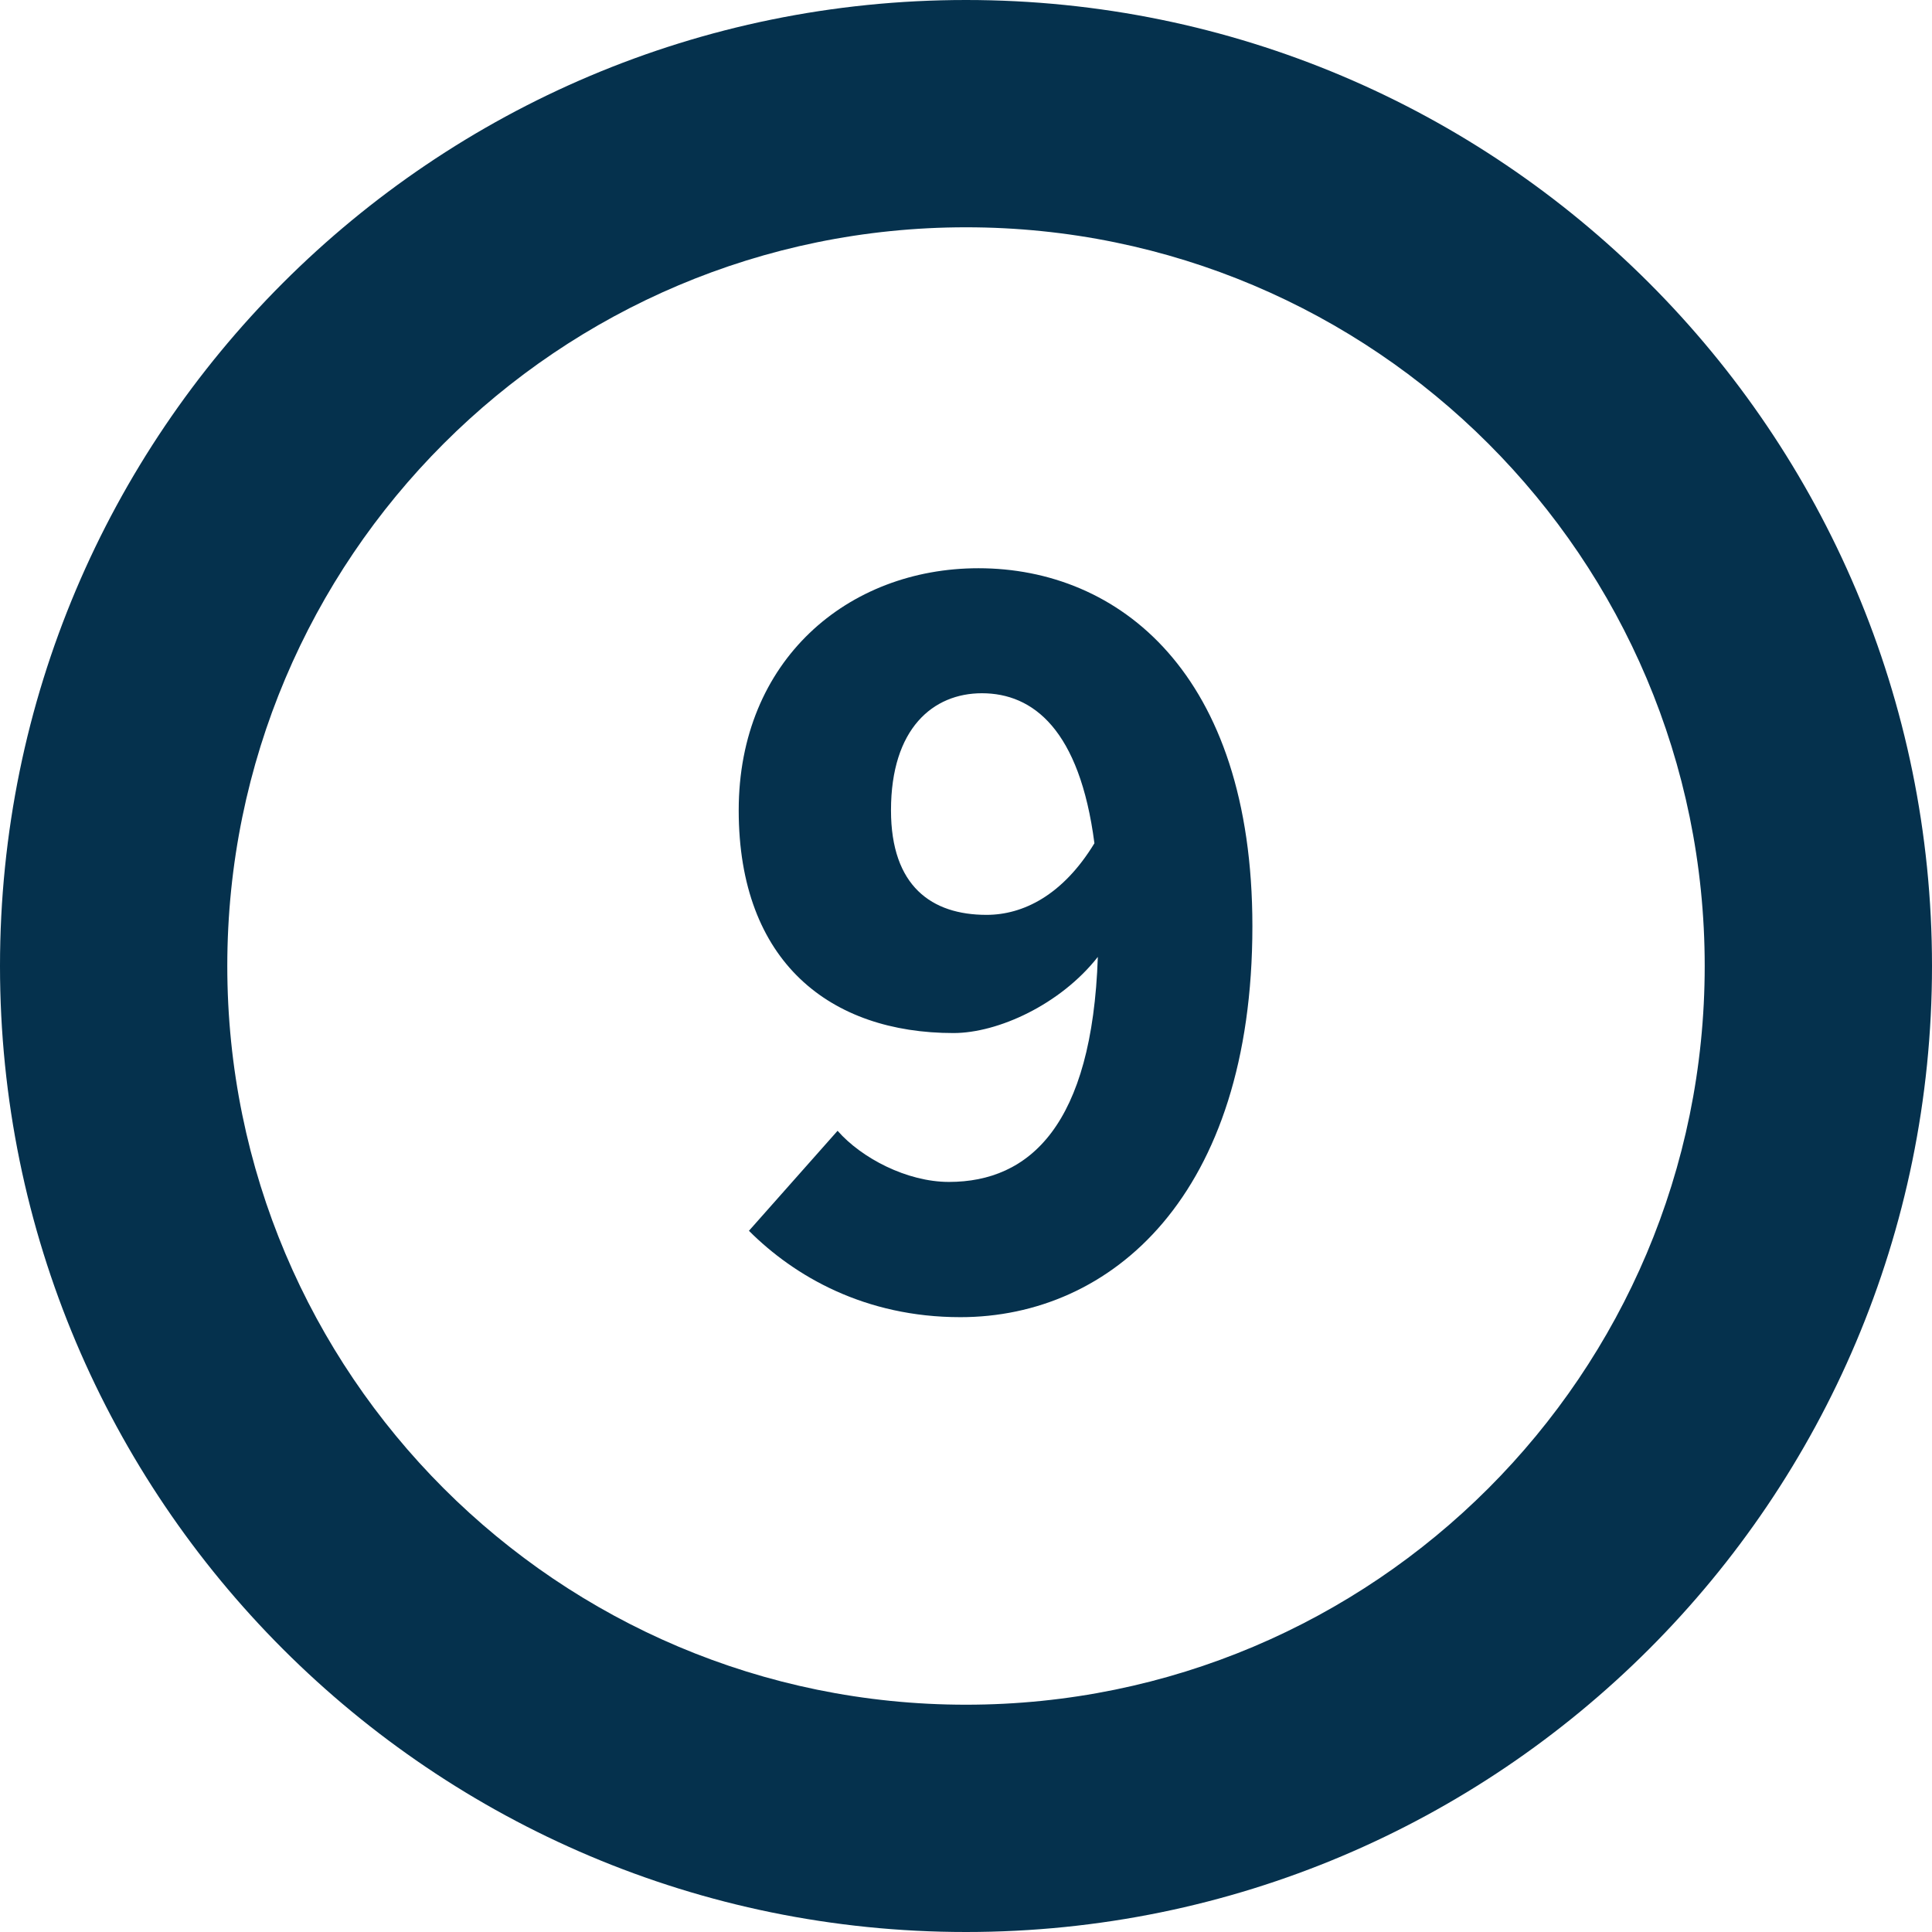 <svg viewBox="0 0 34 34" xmlns="http://www.w3.org/2000/svg"><g fill="#05314D" fill-rule="nonzero"><path d="M17 0C7.611 0 0 7.611 0 17s7.611 17 17 17 17-7.611 17-17S26.389 0 17 0zm0 4c7.18 0 13 5.82 13 13s-5.82 13-13 13S4 24.18 4 17 9.82 4 17 4z"/><path d="M16.9 23.18c2.66 0 5.14-2.14 5.14-6.88 0-4.46-2.36-6.3-4.82-6.3-2.3 0-4.22 1.62-4.22 4.26 0 2.68 1.62 3.92 3.78 3.92.78 0 1.88-.5 2.54-1.34-.1 2.96-1.2 3.96-2.62 3.96-.74 0-1.54-.42-1.96-.9l-1.56 1.76c.8.8 2.04 1.52 3.72 1.52zm.46-7.08c-.96 0-1.68-.5-1.68-1.84 0-1.44.74-2.06 1.6-2.06.9 0 1.72.64 1.98 2.64-.56.92-1.26 1.26-1.9 1.26z"/></g></svg>
